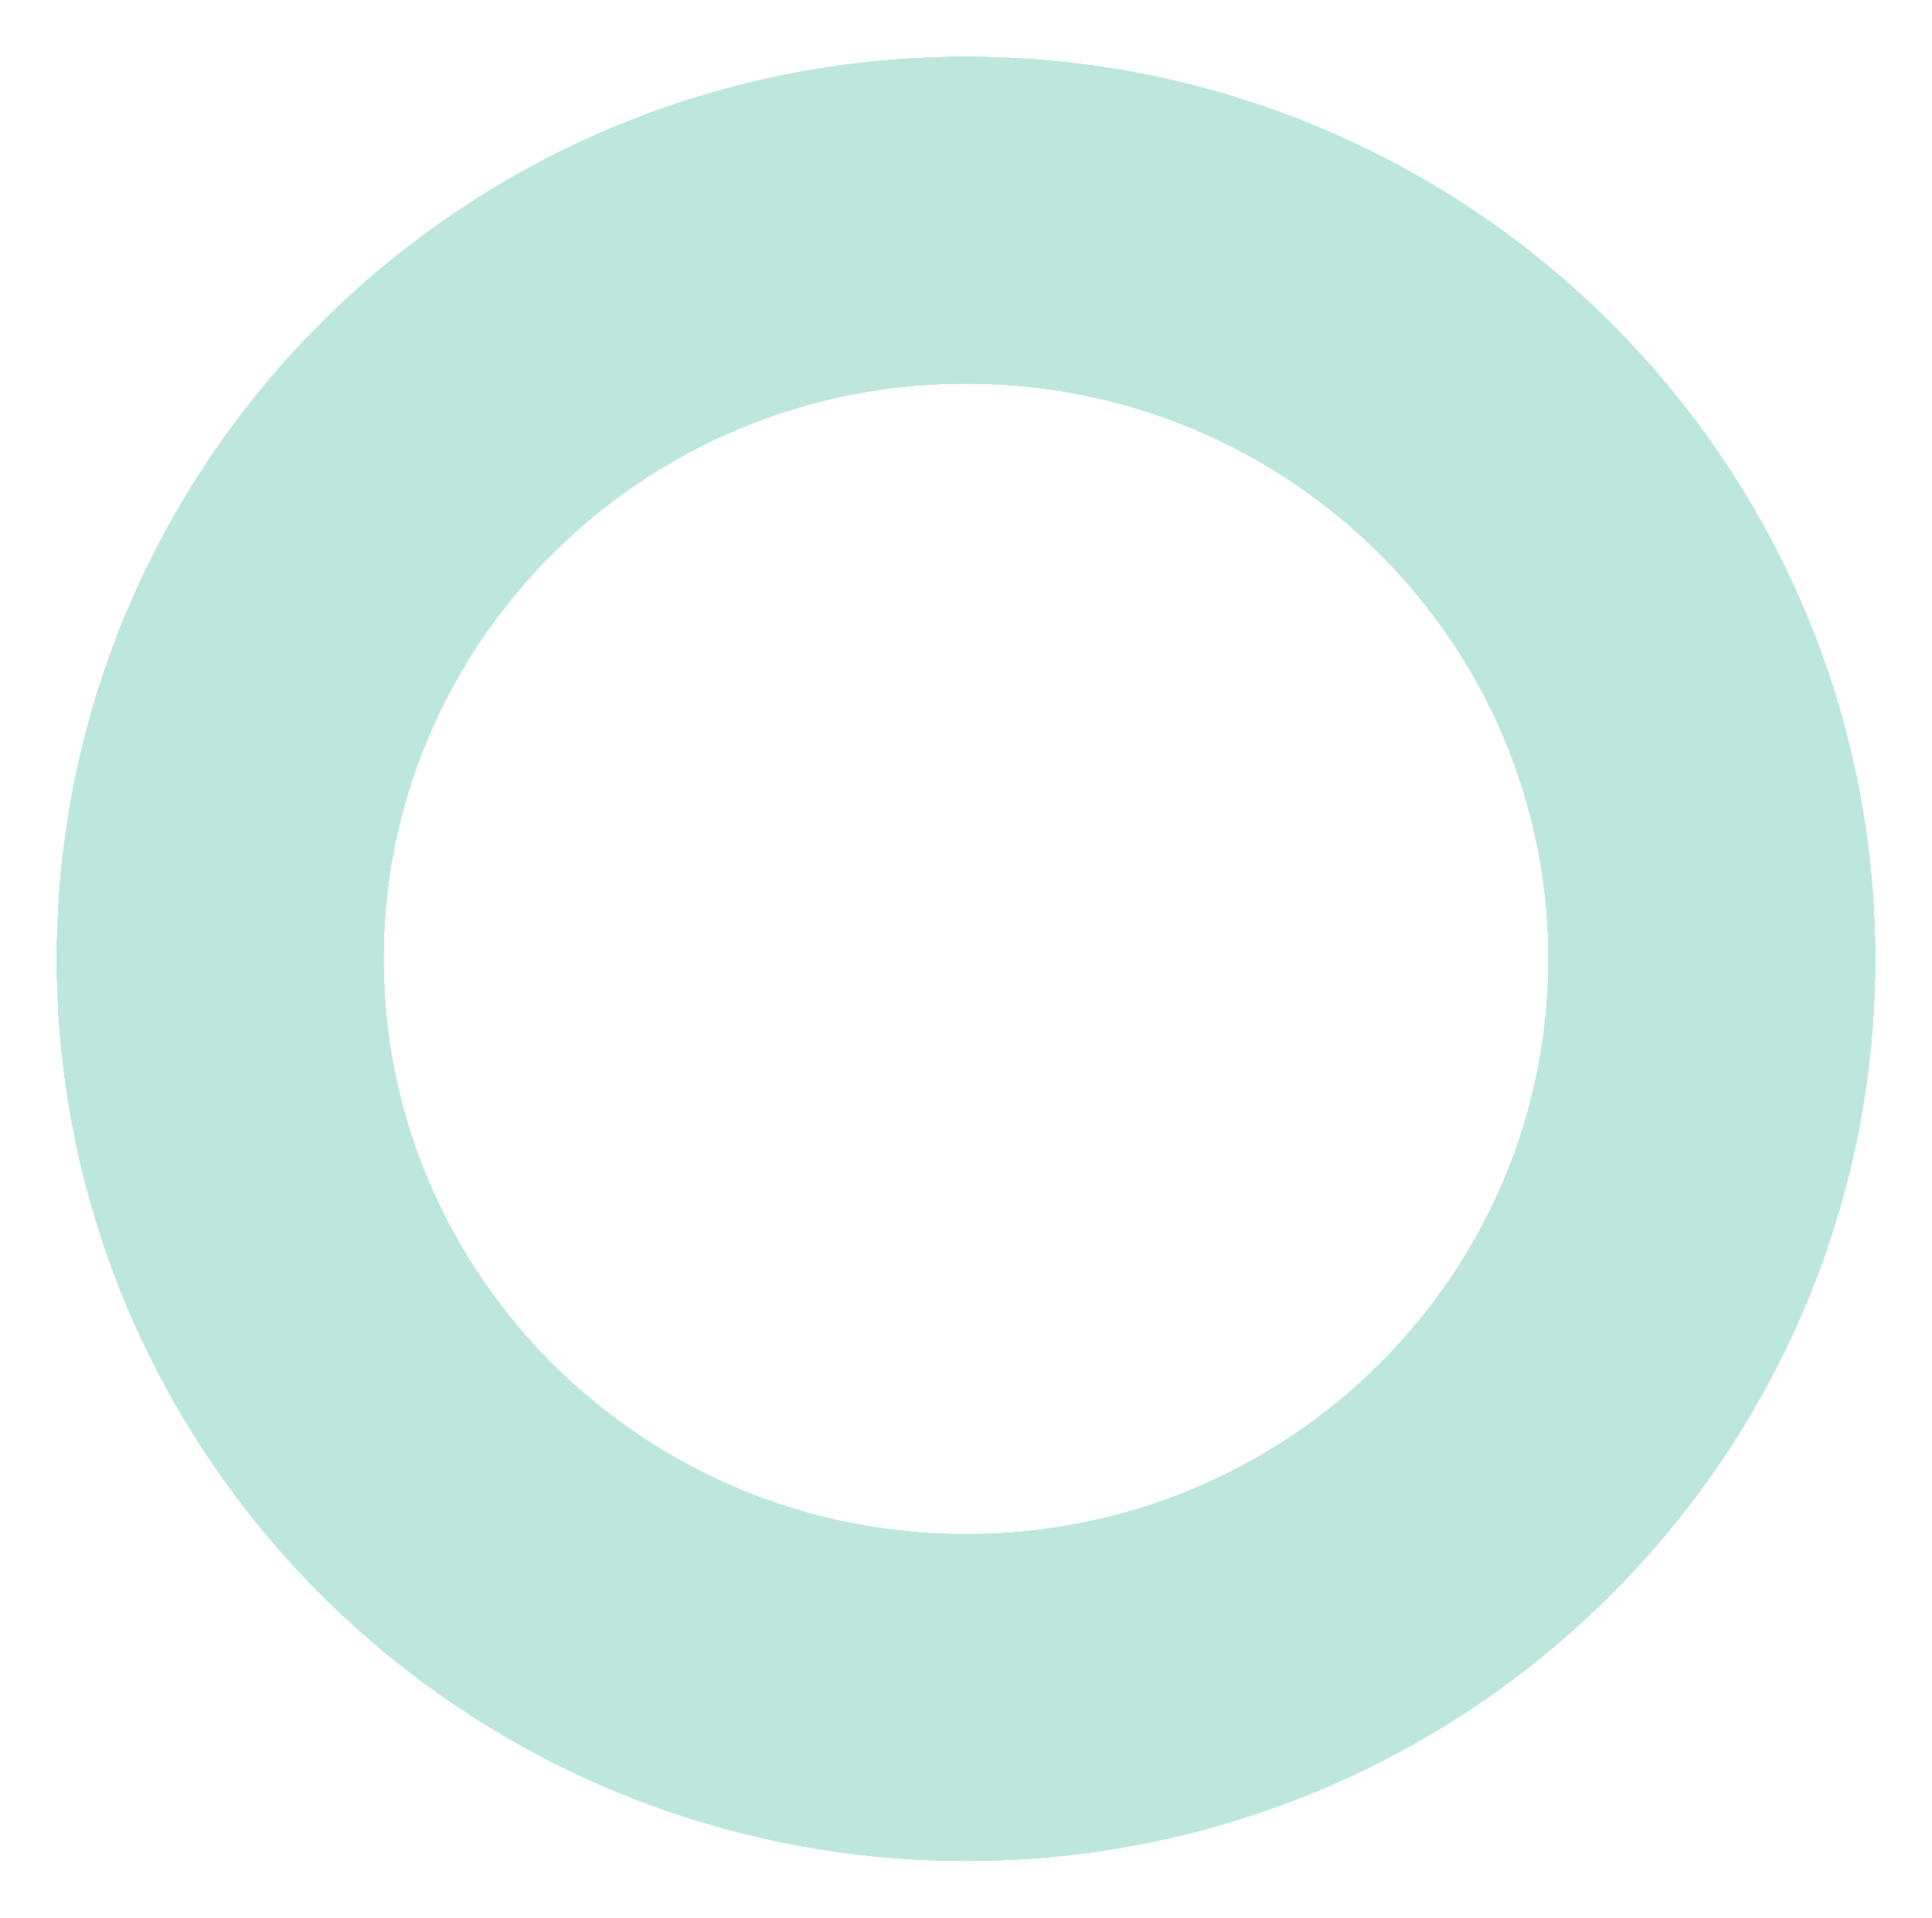 <svg width="136" height="135" viewBox="0 0 136 135" fill="none" xmlns="http://www.w3.org/2000/svg">
<g filter="url(#filter0_d)">
<path d="M120.5 63.5C120.5 92.134 97.08 115.5 68 115.5C38.92 115.5 15.5 92.134 15.5 63.5C15.5 34.866 38.92 11.5 68 11.5C97.08 11.5 120.5 34.866 120.5 63.5Z" stroke="#BDE6DD" stroke-width="23"/>
<path d="M120.5 63.5C120.5 92.134 97.08 115.5 68 115.5C38.92 115.5 15.5 92.134 15.5 63.5C15.5 34.866 38.92 11.5 68 11.5C97.08 11.5 120.5 34.866 120.5 63.5Z" stroke="#BDE6DD" stroke-width="23"/>
<path d="M120.5 63.5C120.5 92.134 97.08 115.5 68 115.5C38.92 115.5 15.5 92.134 15.5 63.5C15.5 34.866 38.92 11.5 68 11.5C97.08 11.5 120.5 34.866 120.5 63.5Z" stroke="#BDE6DD" stroke-width="23"/>
<path d="M120.5 63.5C120.5 92.134 97.08 115.5 68 115.5C38.92 115.5 15.5 92.134 15.5 63.5C15.5 34.866 38.92 11.5 68 11.5C97.08 11.5 120.5 34.866 120.5 63.5Z" stroke="#BDE6DD" stroke-width="23"/>
<path d="M120.5 63.5C120.5 92.134 97.08 115.5 68 115.5C38.92 115.5 15.5 92.134 15.5 63.5C15.5 34.866 38.92 11.5 68 11.5C97.08 11.5 120.5 34.866 120.5 63.5Z" stroke="#BDE6DD" stroke-width="23"/>
</g>
<defs>
<filter id="filter0_d" x="0" y="0" width="136" height="135" filterUnits="userSpaceOnUse" color-interpolation-filters="sRGB">
<feFlood flood-opacity="0" result="BackgroundImageFix"/>
<feColorMatrix in="SourceAlpha" type="matrix" values="0 0 0 0 0 0 0 0 0 0 0 0 0 0 0 0 0 0 127 0"/>
<feOffset dy="4"/>
<feGaussianBlur stdDeviation="2"/>
<feColorMatrix type="matrix" values="0 0 0 0 0.231 0 0 0 0 0.376 0 0 0 0 0.38 0 0 0 0.3 0"/>
<feBlend mode="normal" in2="BackgroundImageFix" result="effect1_dropShadow"/>
<feBlend mode="normal" in="SourceGraphic" in2="effect1_dropShadow" result="shape"/>
</filter>
</defs>
</svg>
